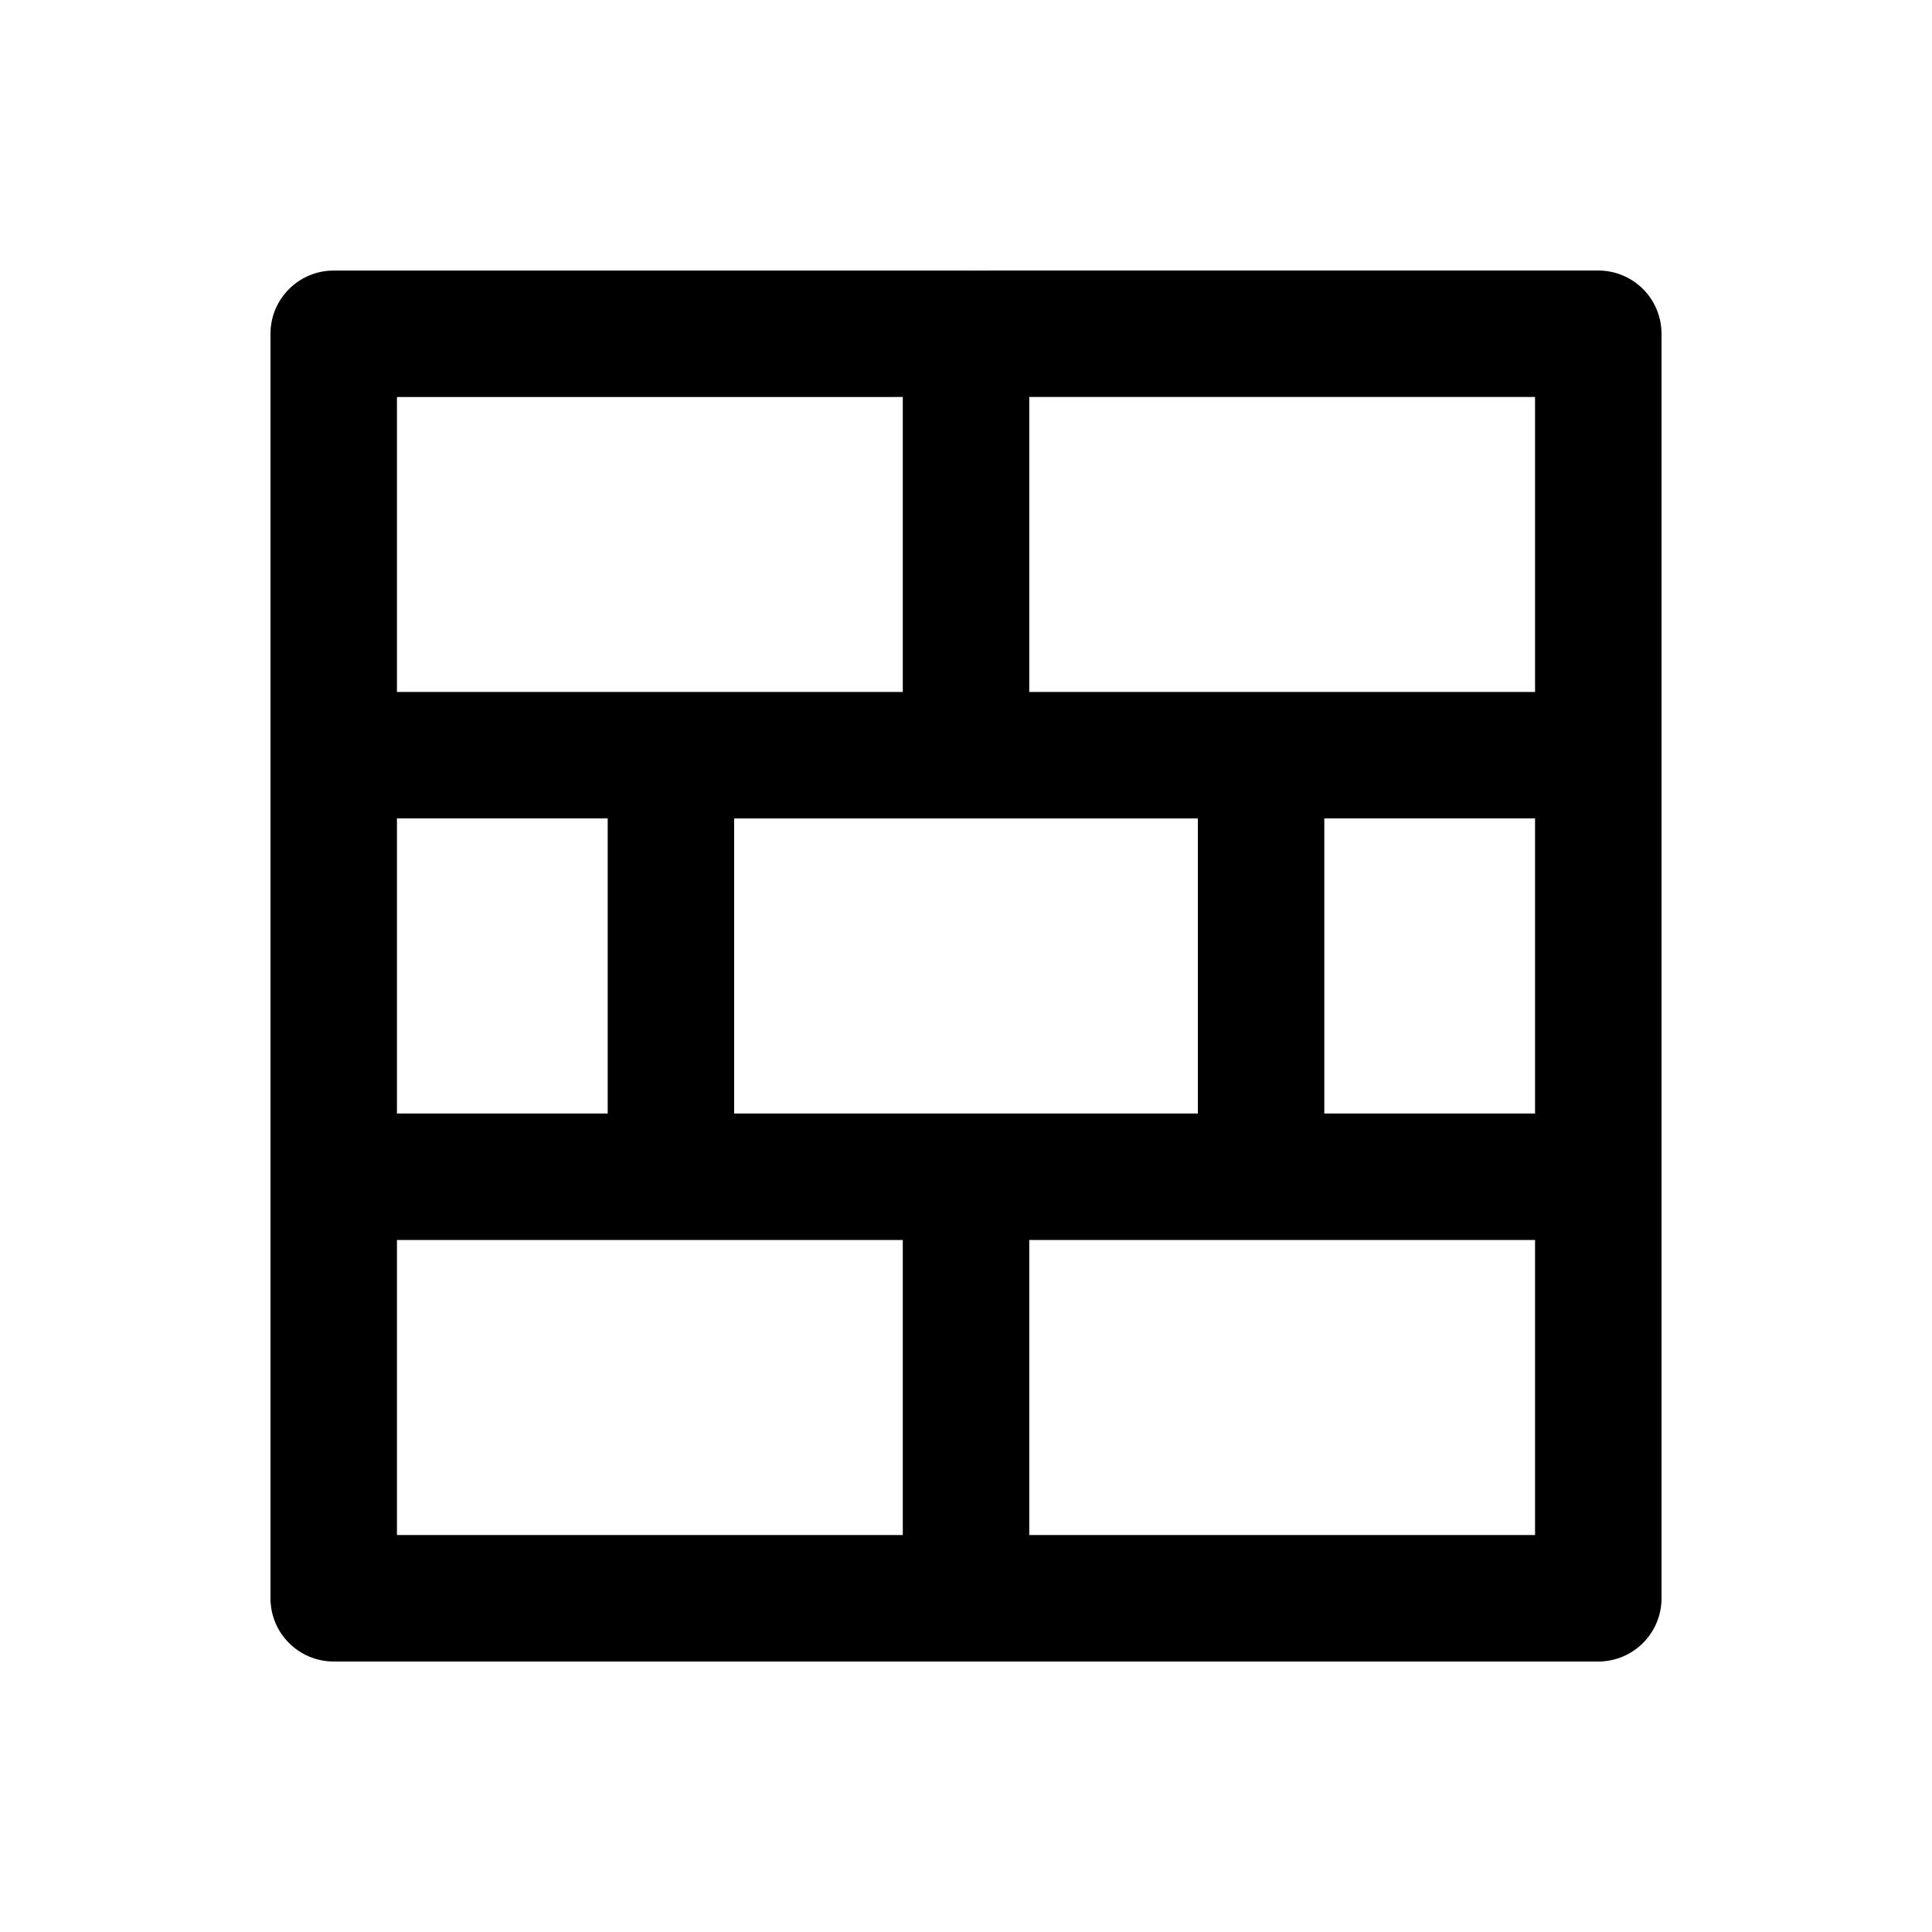 <svg width="50" height="50" viewBox="0 0 50 50" fill="none" xmlns="http://www.w3.org/2000/svg">
<g clip-path="url(#clip0_987_399)">
<path d="M42.521 7.48C42.214 7.173 41.797 7.001 41.364 7.001L25.031 7.002C25.02 7.001 25.011 7 25 7C24.99 7 24.98 7.001 24.97 7.002L8.636 7.002C7.733 7.002 7 7.735 7 8.639V41.364C7 42.267 7.733 43 8.637 43H41.364C42.267 43 43 42.267 43 41.364V8.637C43 8.203 42.828 7.787 42.521 7.48ZM10.273 28.817V21.18H15.727V28.817H10.273ZM19 28.817V21.181H31V28.817H19ZM34.273 21.18H39.727V28.817H34.273V21.18ZM39.727 17.908H26.637V10.274L39.727 10.274V17.908ZM23.364 10.274V17.908H10.273V10.275L23.364 10.274ZM10.273 32.09H17.355C17.358 32.09 17.361 32.09 17.364 32.09H23.364V39.727H10.273V32.09ZM26.637 39.727V32.09H32.636C32.639 32.09 32.642 32.09 32.645 32.09H39.727V39.727H26.637Z" fill="black"/>
</g>
<defs>
<clipPath id="clip0_987_399">
<rect width="36" height="36" fill="white" transform="translate(7 7)"/>
</clipPath>
</defs>
</svg>
